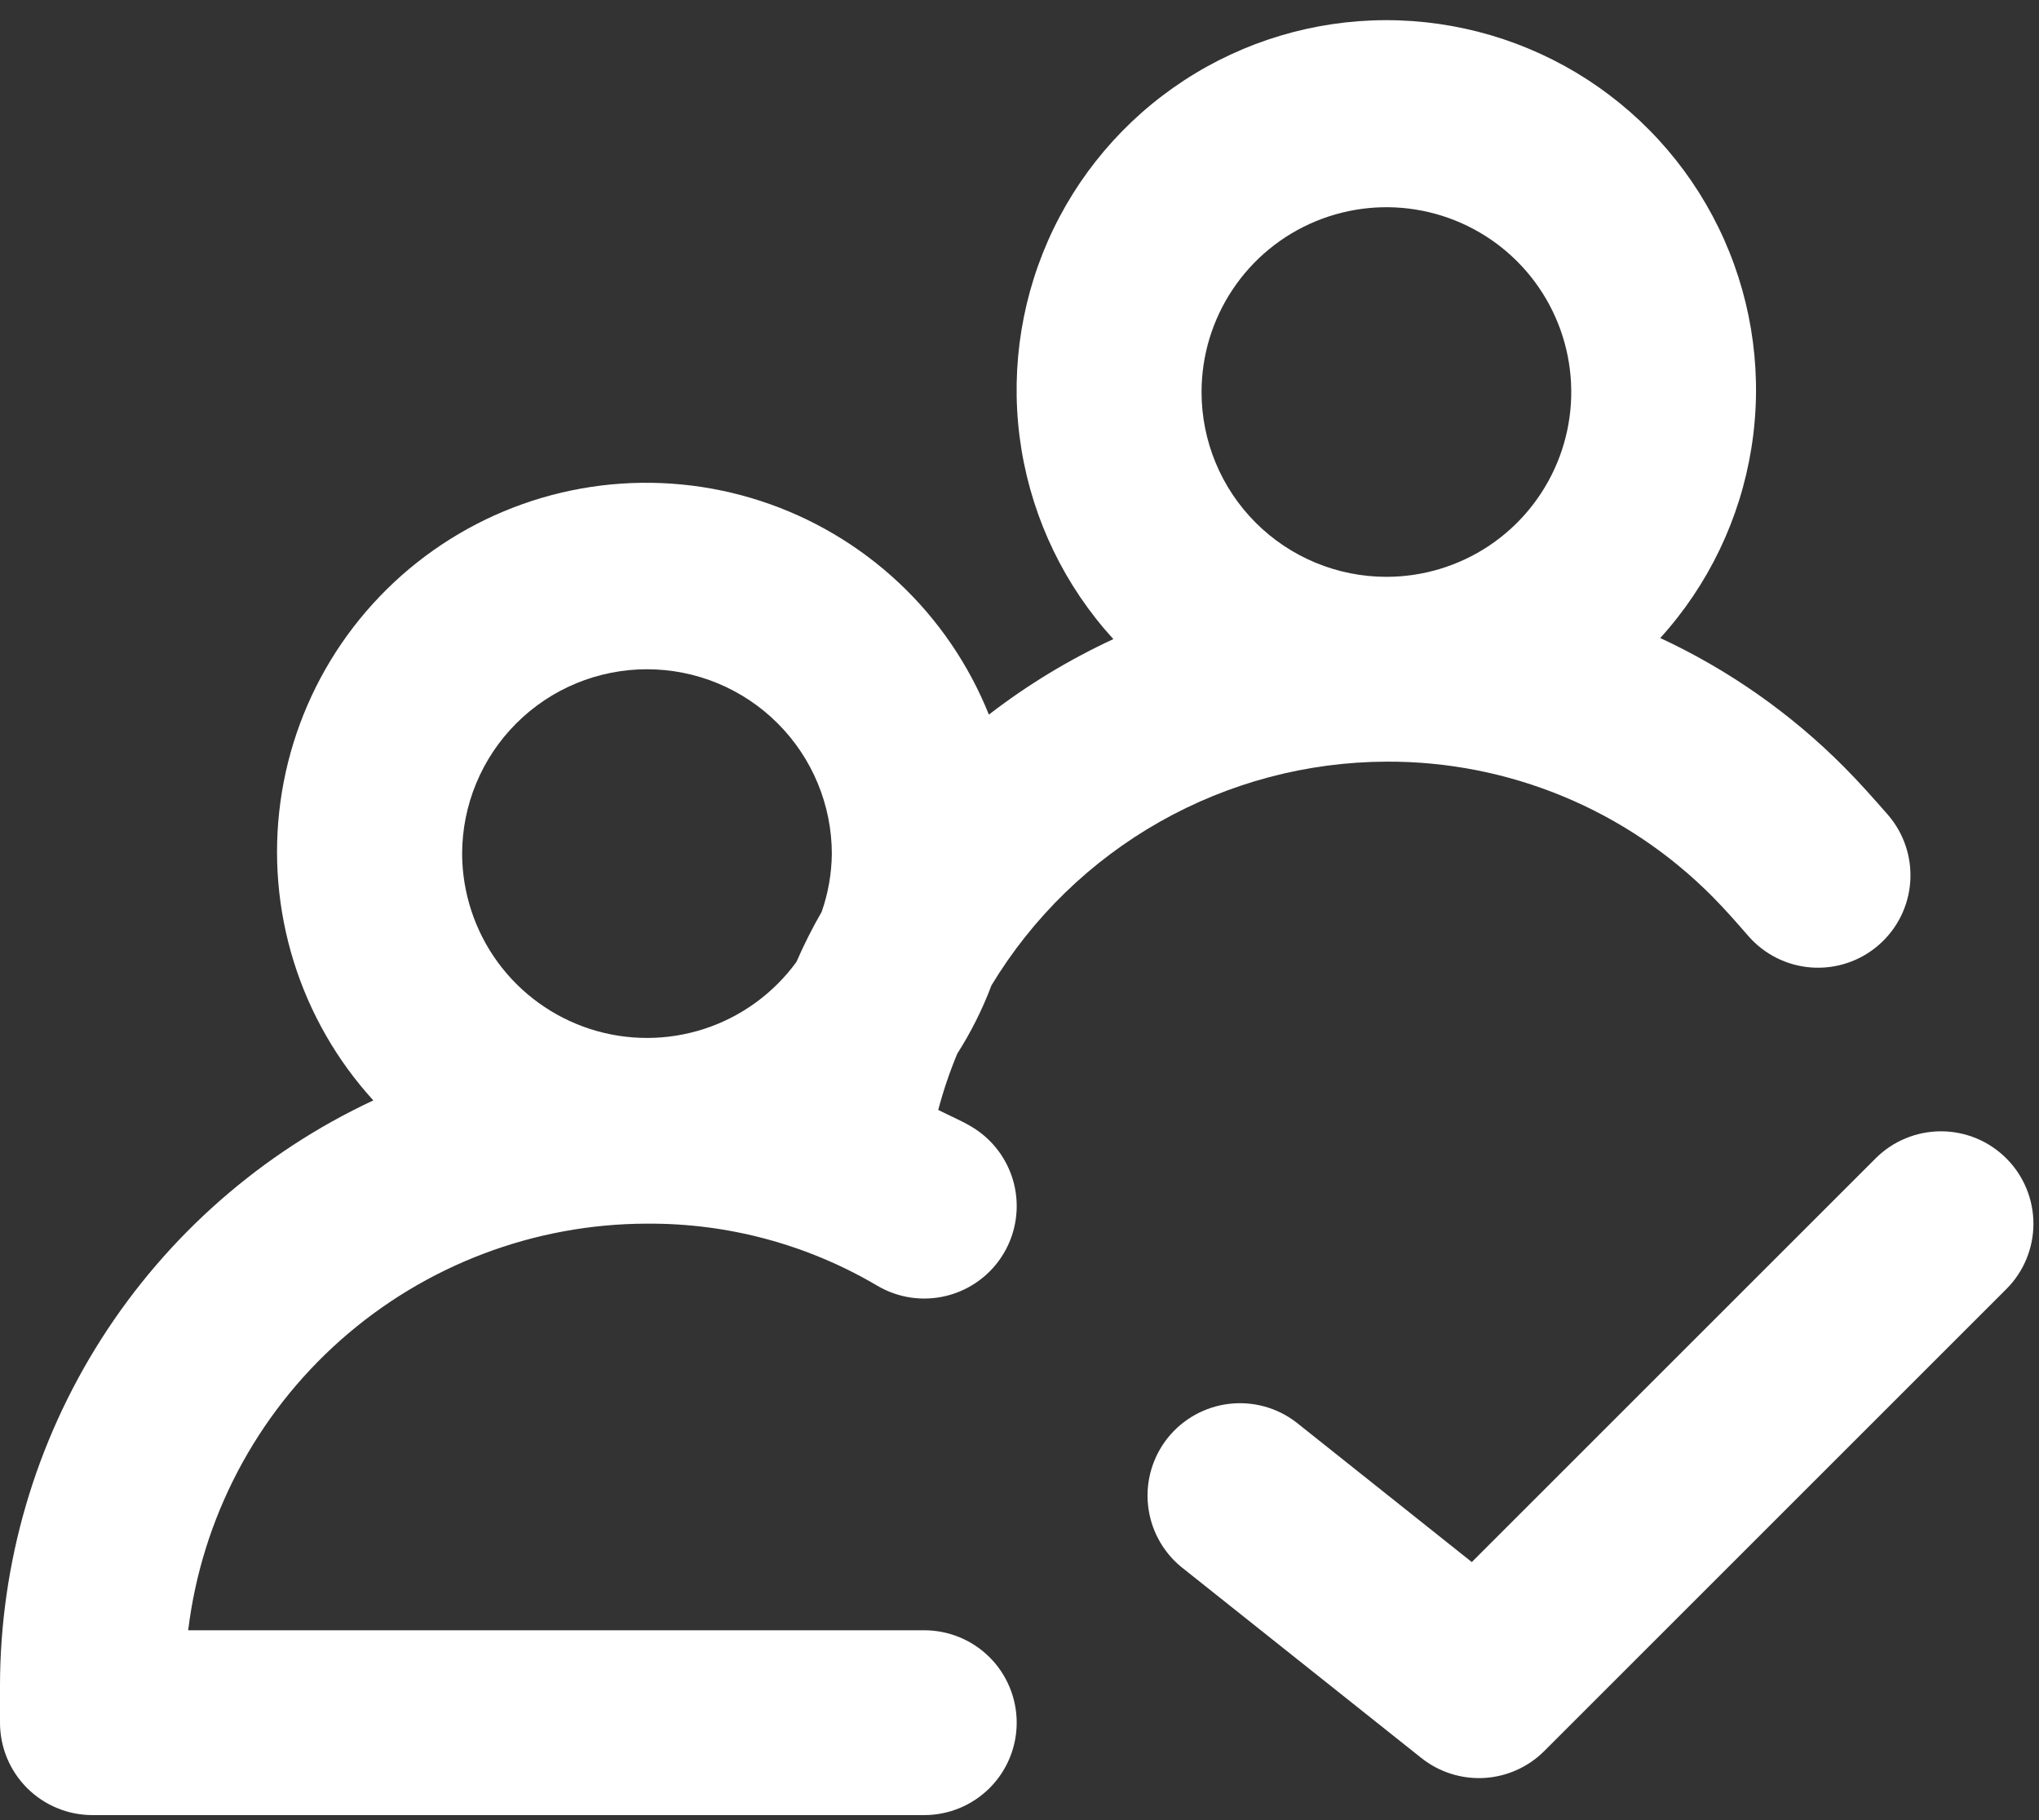 <svg width="56" height="50" viewBox="0 0 56 50" fill="none" xmlns="http://www.w3.org/2000/svg">
<rect x="0" y="0" width="56" height="50" fill="#333333" stroke="none"/>
<path d="M27.23 27.069C28.359 25.2 29.95 23.653 31.849 22.577C33.749 21.501 35.894 20.931 38.077 20.923C39.743 20.915 41.394 21.24 42.933 21.878C44.472 22.516 45.868 23.455 47.04 24.639C47.38 24.982 47.7 25.348 48.017 25.713C48.46 26.221 49.086 26.532 49.757 26.578C50.429 26.624 51.092 26.402 51.599 25.959C52.107 25.517 52.418 24.891 52.464 24.22C52.51 23.548 52.288 22.885 51.846 22.378C51.455 21.931 51.059 21.484 50.642 21.065C49.183 19.598 47.475 18.4 45.598 17.527C46.92 16.069 47.789 14.258 48.1 12.316C48.412 10.373 48.152 8.382 47.353 6.584C46.554 4.786 45.249 3.259 43.599 2.188C41.948 1.118 40.021 0.55 38.054 0.554C36.086 0.558 34.162 1.134 32.516 2.211C30.869 3.288 29.571 4.82 28.779 6.621C27.988 8.423 27.736 10.415 28.055 12.356C28.375 14.298 29.251 16.105 30.578 17.557C29.365 18.118 28.218 18.814 27.159 19.631C26.607 18.253 25.759 17.013 24.676 15.999C23.592 14.985 22.299 14.221 20.888 13.761C19.477 13.301 17.982 13.157 16.508 13.338C15.035 13.52 13.62 14.022 12.362 14.811C11.105 15.599 10.036 16.654 9.23 17.901C8.425 19.148 7.903 20.556 7.702 22.027C7.501 23.497 7.625 24.994 8.066 26.411C8.507 27.829 9.253 29.132 10.253 30.229C7.193 31.658 4.603 33.929 2.787 36.776C0.971 39.624 0.004 42.93 0 46.308V47.323C0 47.996 0.267 48.642 0.743 49.118C1.22 49.594 1.865 49.862 2.538 49.862H25.385C26.058 49.862 26.703 49.594 27.18 49.118C27.656 48.642 27.923 47.996 27.923 47.323C27.923 46.65 27.656 46.004 27.18 45.528C26.703 45.052 26.058 44.785 25.385 44.785H5.168C5.544 41.706 7.033 38.871 9.354 36.814C11.675 34.757 14.668 33.619 17.769 33.615C19.992 33.599 22.178 34.188 24.093 35.319C24.38 35.488 24.697 35.6 25.027 35.647C25.357 35.694 25.694 35.675 26.016 35.592C26.339 35.509 26.643 35.364 26.909 35.163C27.176 34.963 27.401 34.712 27.57 34.425C27.74 34.138 27.851 33.821 27.898 33.49C27.945 33.16 27.927 32.824 27.844 32.501C27.761 32.178 27.615 31.875 27.415 31.608C27.215 31.342 26.964 31.117 26.677 30.948C26.385 30.775 26.07 30.645 25.768 30.491C25.907 29.964 26.082 29.448 26.291 28.945C26.668 28.354 26.983 27.725 27.23 27.069ZM33 10.769C33 9.765 33.298 8.784 33.856 7.949C34.413 7.114 35.206 6.463 36.134 6.079C37.062 5.695 38.083 5.594 39.067 5.79C40.052 5.986 40.957 6.469 41.667 7.179C42.377 7.889 42.86 8.794 43.056 9.779C43.252 10.764 43.152 11.784 42.767 12.712C42.383 13.64 41.732 14.433 40.898 14.991C40.063 15.548 39.081 15.846 38.077 15.846C36.73 15.846 35.439 15.311 34.487 14.359C33.535 13.407 33 12.116 33 10.769ZM12.692 23.462C12.692 22.115 13.227 20.824 14.179 19.872C15.131 18.919 16.423 18.385 17.769 18.385C19.116 18.385 20.407 18.919 21.359 19.872C22.311 20.824 22.846 22.115 22.846 23.462C22.839 24.002 22.745 24.538 22.567 25.048C22.31 25.493 22.079 25.953 21.874 26.424C21.244 27.289 20.358 27.933 19.341 28.264C18.324 28.595 17.228 28.596 16.21 28.268C15.192 27.939 14.304 27.298 13.672 26.435C13.041 25.572 12.698 24.531 12.692 23.462Z" fill="white"/>
<path d="M55.102 31.821C54.626 31.345 53.981 31.078 53.308 31.078C52.635 31.078 51.989 31.345 51.513 31.821L40.422 42.911L35.599 39.071C35.072 38.666 34.406 38.485 33.746 38.566C33.086 38.647 32.484 38.983 32.069 39.503C31.655 40.024 31.461 40.686 31.53 41.347C31.599 42.009 31.924 42.617 32.437 43.041L39.036 48.293C39.524 48.681 40.138 48.877 40.761 48.842C41.384 48.806 41.972 48.543 42.413 48.102L55.105 35.41C55.581 34.934 55.847 34.288 55.847 33.615C55.846 32.942 55.579 32.296 55.102 31.821Z" fill="white"/>
</svg>
